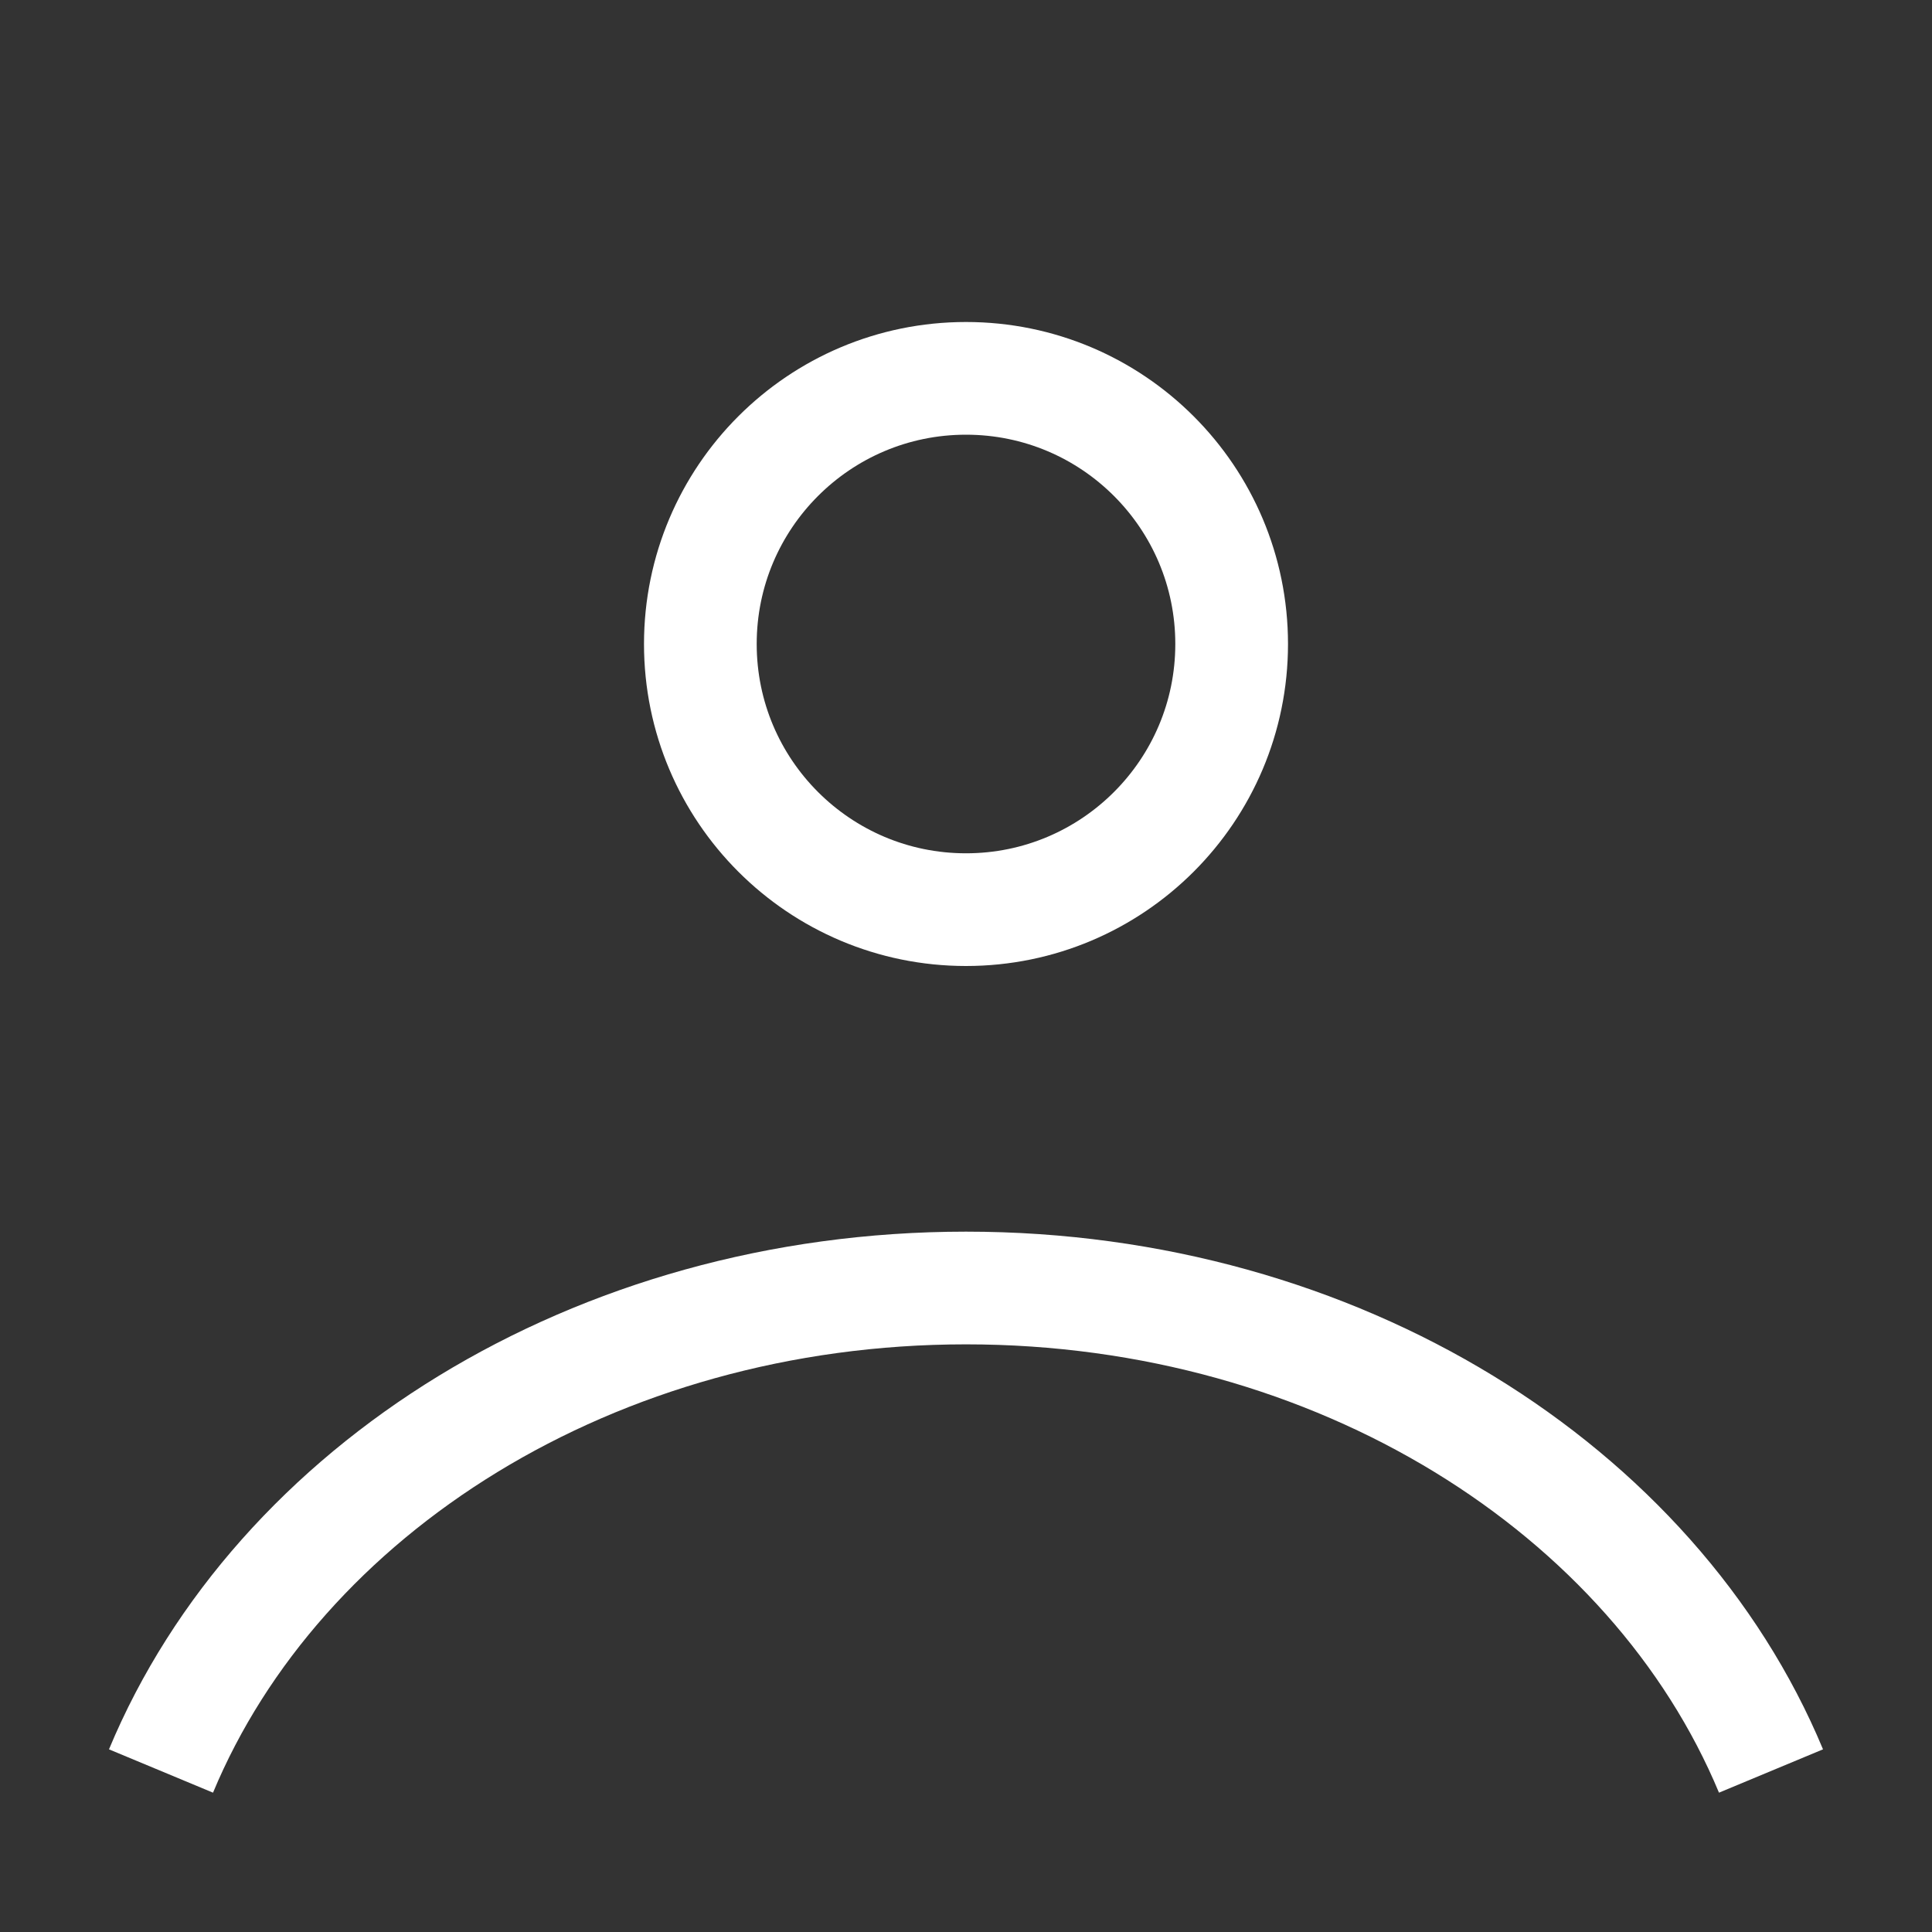 <svg width="24" height="24" viewBox="0 0 24 24" fill="none" xmlns="http://www.w3.org/2000/svg">
<rect x="0" y="0" width="24" height="24" fill="#333333" stroke="none"/>
<circle cx="12" cy="8" r="3.3" stroke="white" stroke-width="1.4"/>
<path d="M2 22C3.456 18.504 7.383 16 12 16C16.617 16 20.544 18.504 22 22" stroke="white" stroke-width="1.4"/>
</svg>
